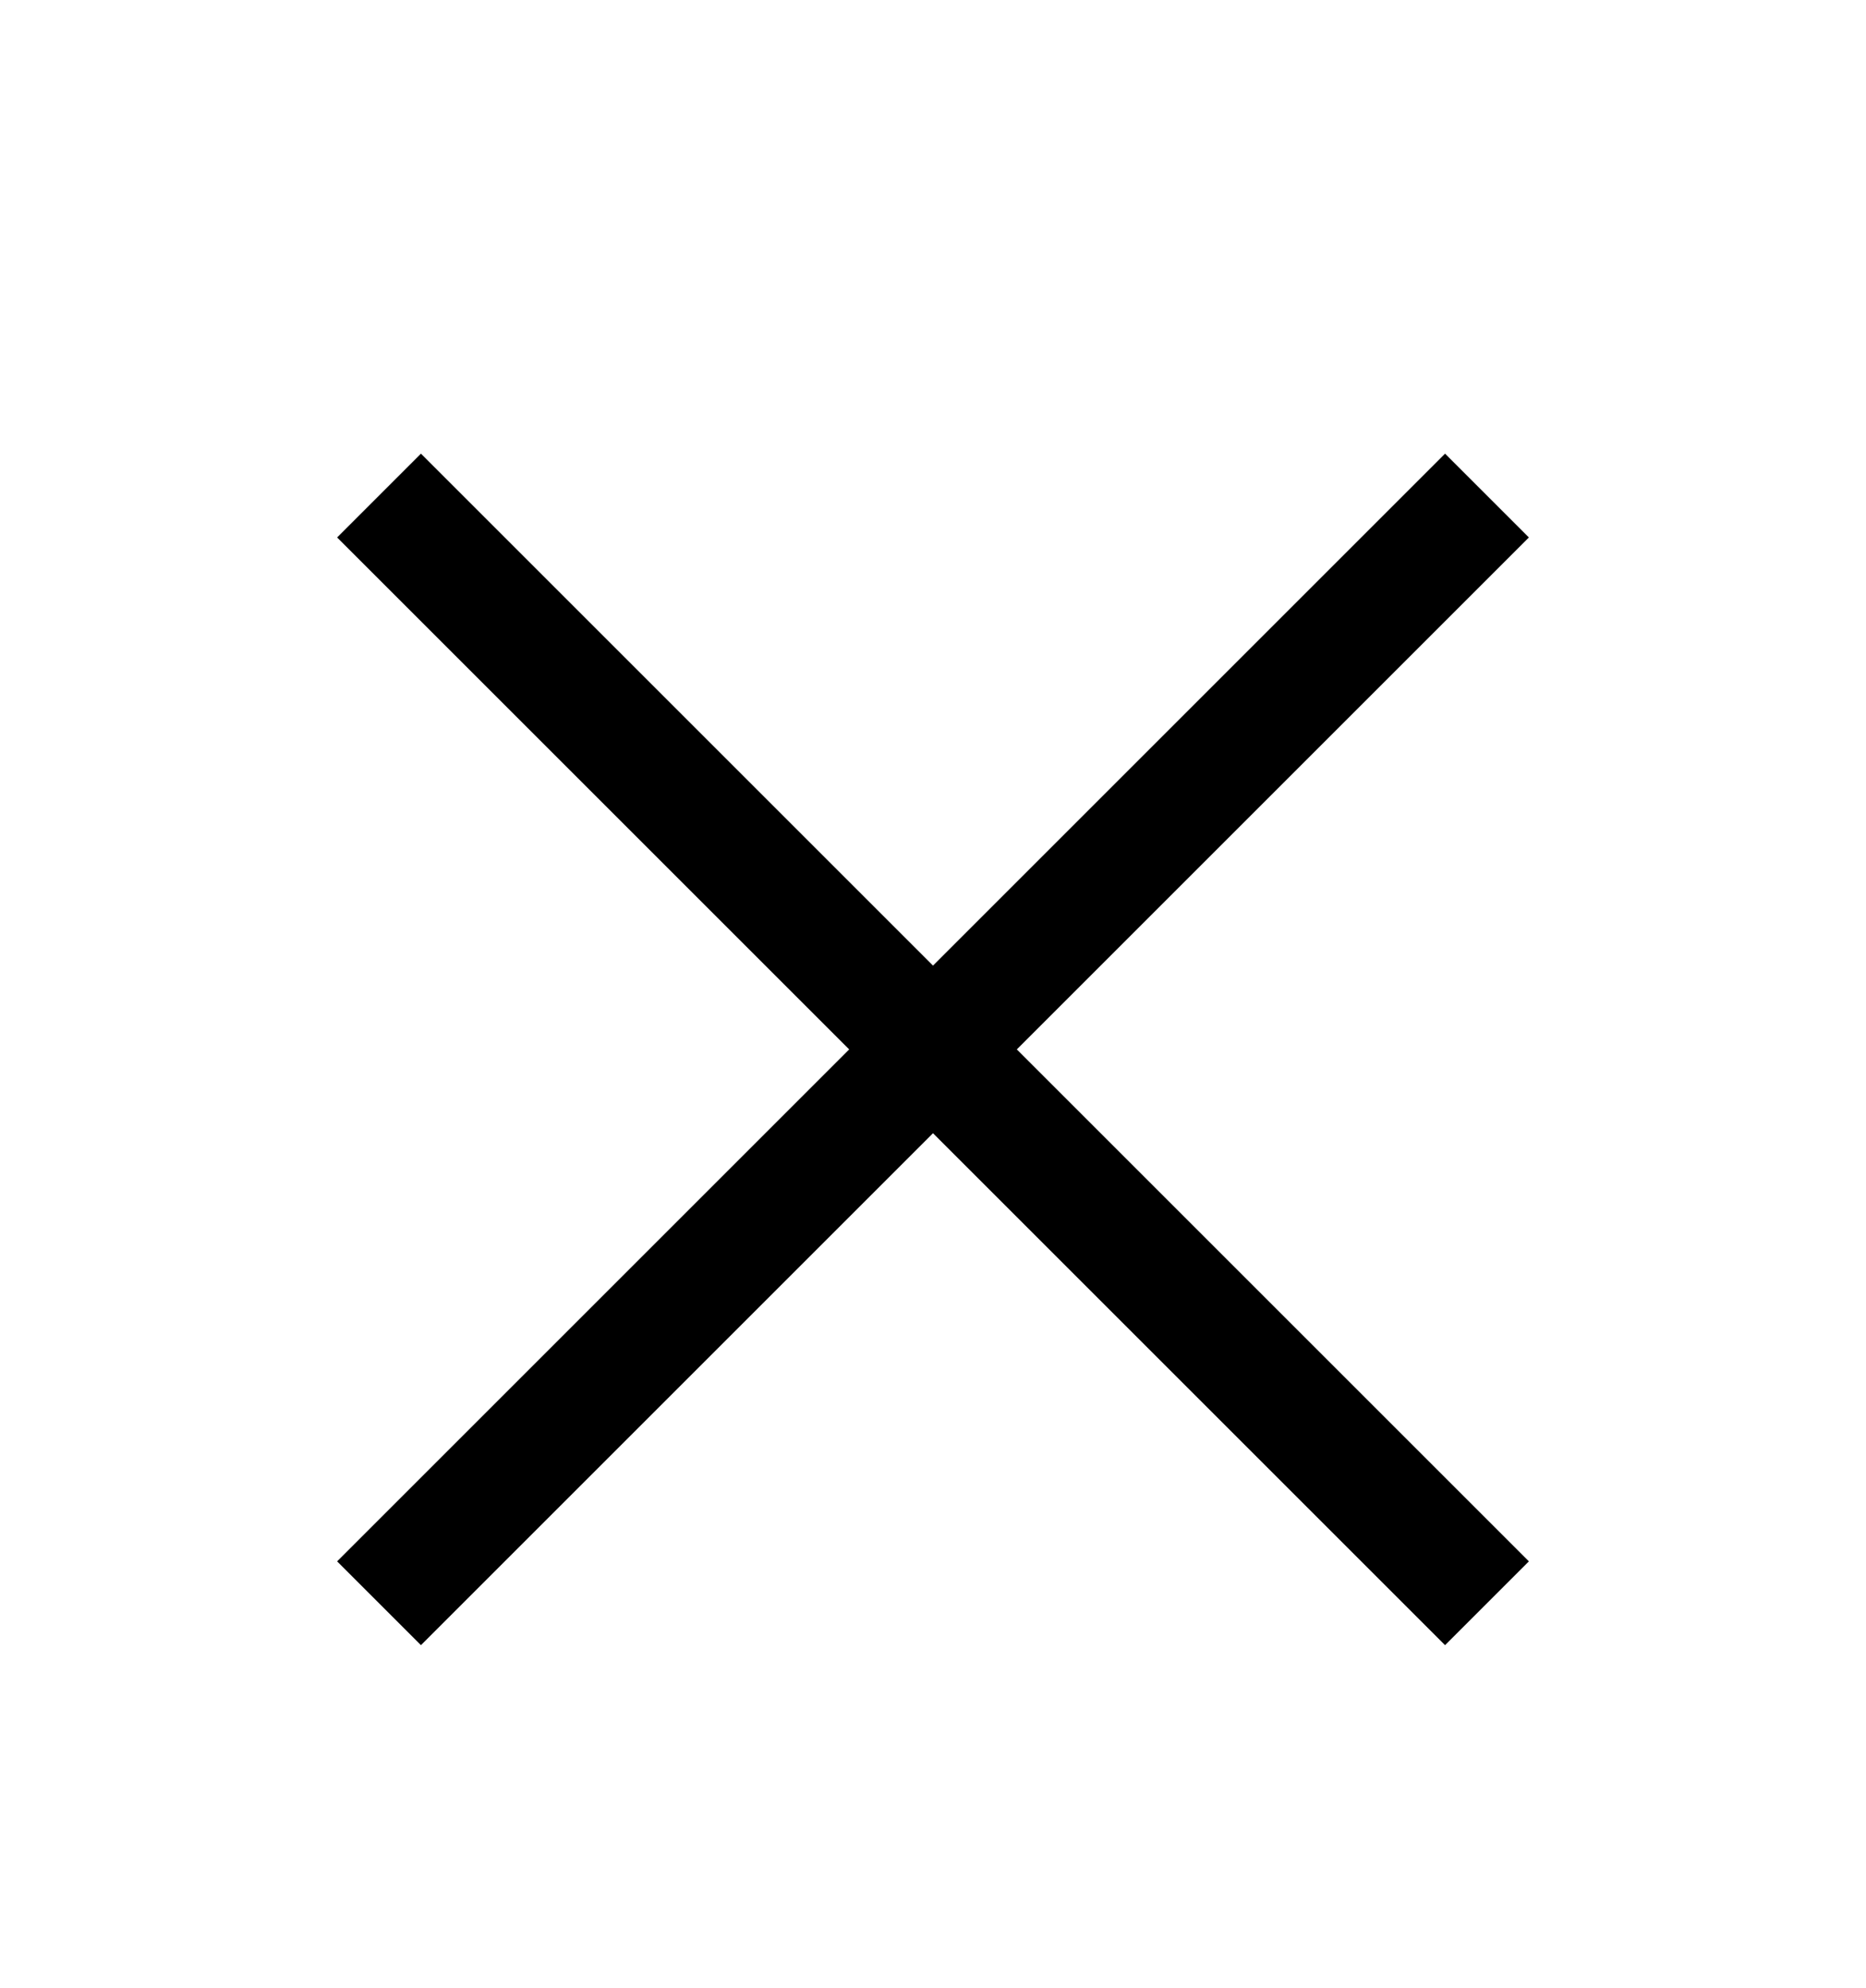 <svg version="1.1" xmlns="http://www.w3.org/2000/svg" xmlns:xlink="http://www.w3.org/1999/xlink" id="close" viewBox="0 0 512 545.5"><path d="M115.5 124.5L256 265l140.5-140.5 23 23L279 288l140.5 140.5-23 23L256 311 115.5 451.5l-23-23L233 288 92.5 147.5z"/></svg>